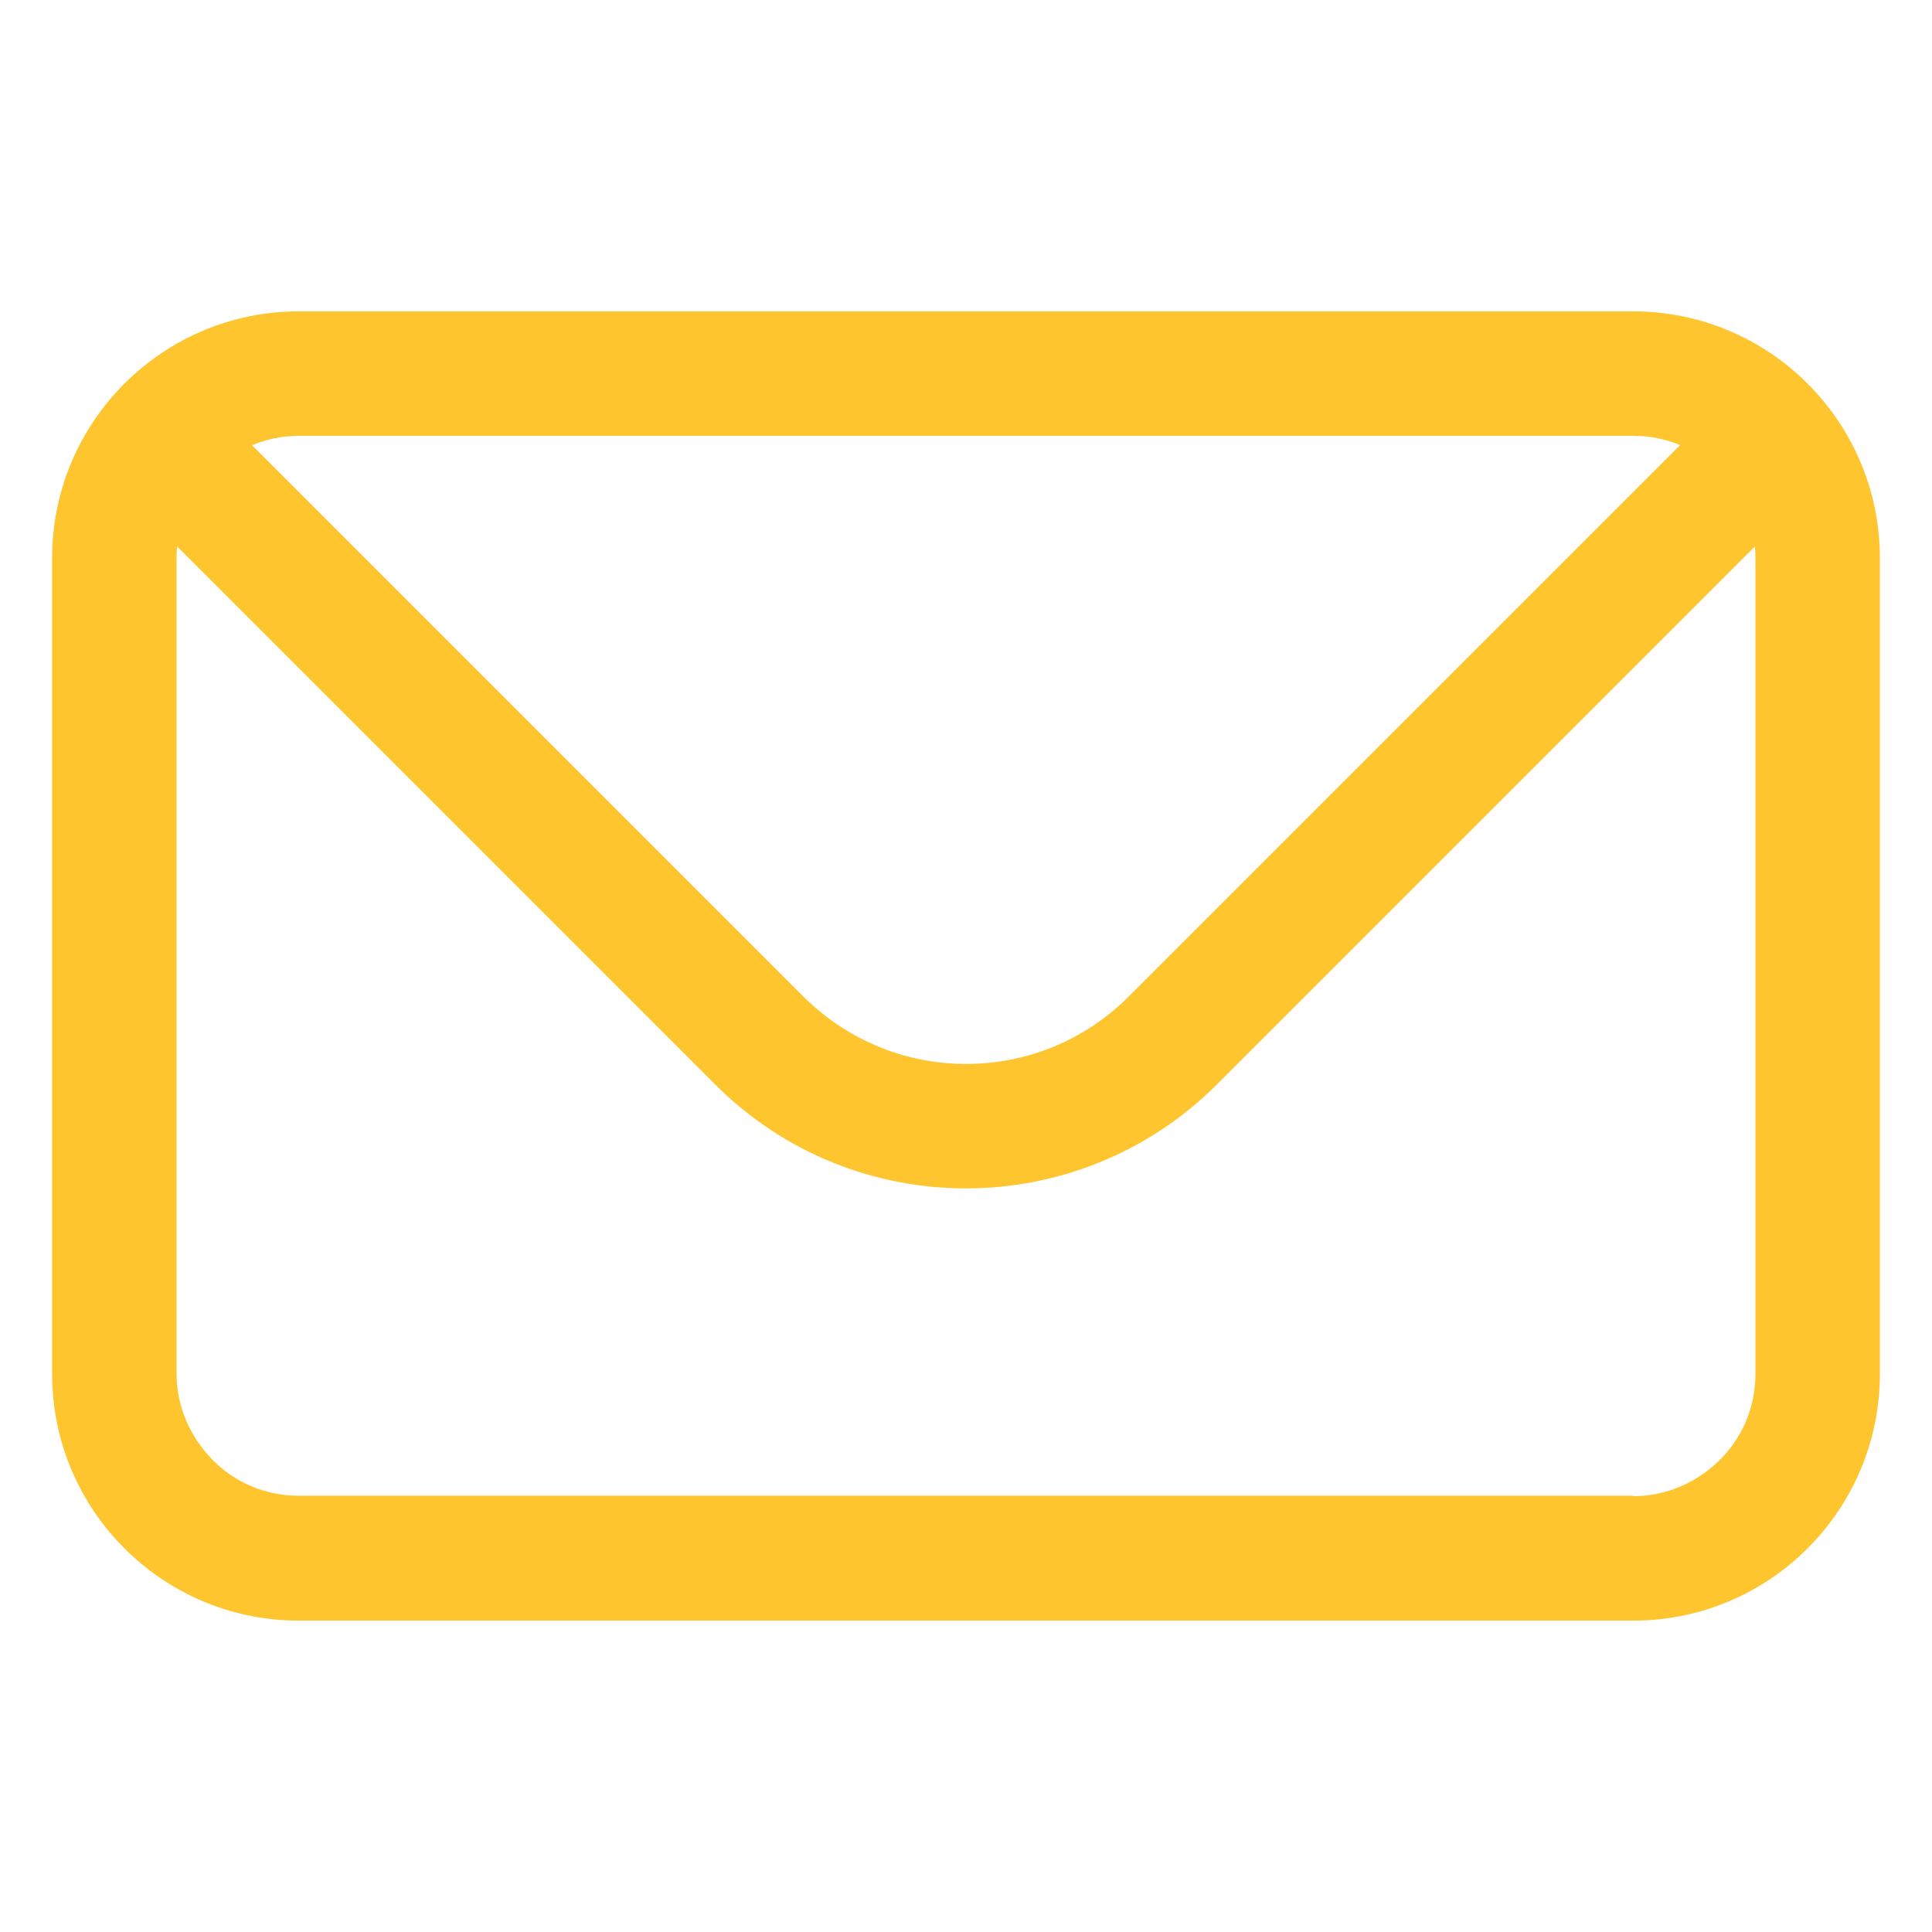 <?xml version="1.0" encoding="UTF-8"?><svg id="Layer_1" xmlns="http://www.w3.org/2000/svg" viewBox="0 0 43 43"><defs><style>.cls-1{fill:#ffc52e;}</style></defs><path class="cls-1" d="M36.35,34.68v-1.39H6.65c-.75,0-1.43-.3-1.92-.8-.49-.5-.8-1.17-.8-1.92V12.42c0-.75.3-1.43.8-1.92.5-.49,1.17-.8,1.92-.8h29.7c.75,0,1.43.3,1.92.8.49.5.8,1.17.8,1.92v18.16c0,.75-.3,1.43-.8,1.92-.5.49-1.17.8-1.92.8v2.77c3.03,0,5.49-2.46,5.49-5.49V12.42c0-3.03-2.46-5.49-5.49-5.49H6.65c-3.03,0-5.49,2.46-5.49,5.49v18.16c0,3.03,2.46,5.49,5.49,5.49h29.7v-1.39Z"/><path class="cls-1" d="M38.46,8.84l-13.34,13.34c-1,1-2.3,1.5-3.62,1.5-1.31,0-2.61-.5-3.62-1.5L4.57,8.87l-1.96,1.96,13.31,13.31c1.54,1.54,3.56,2.31,5.58,2.31,2.01,0,4.04-.77,5.58-2.31l13.34-13.34-1.96-1.96Z"/></svg>